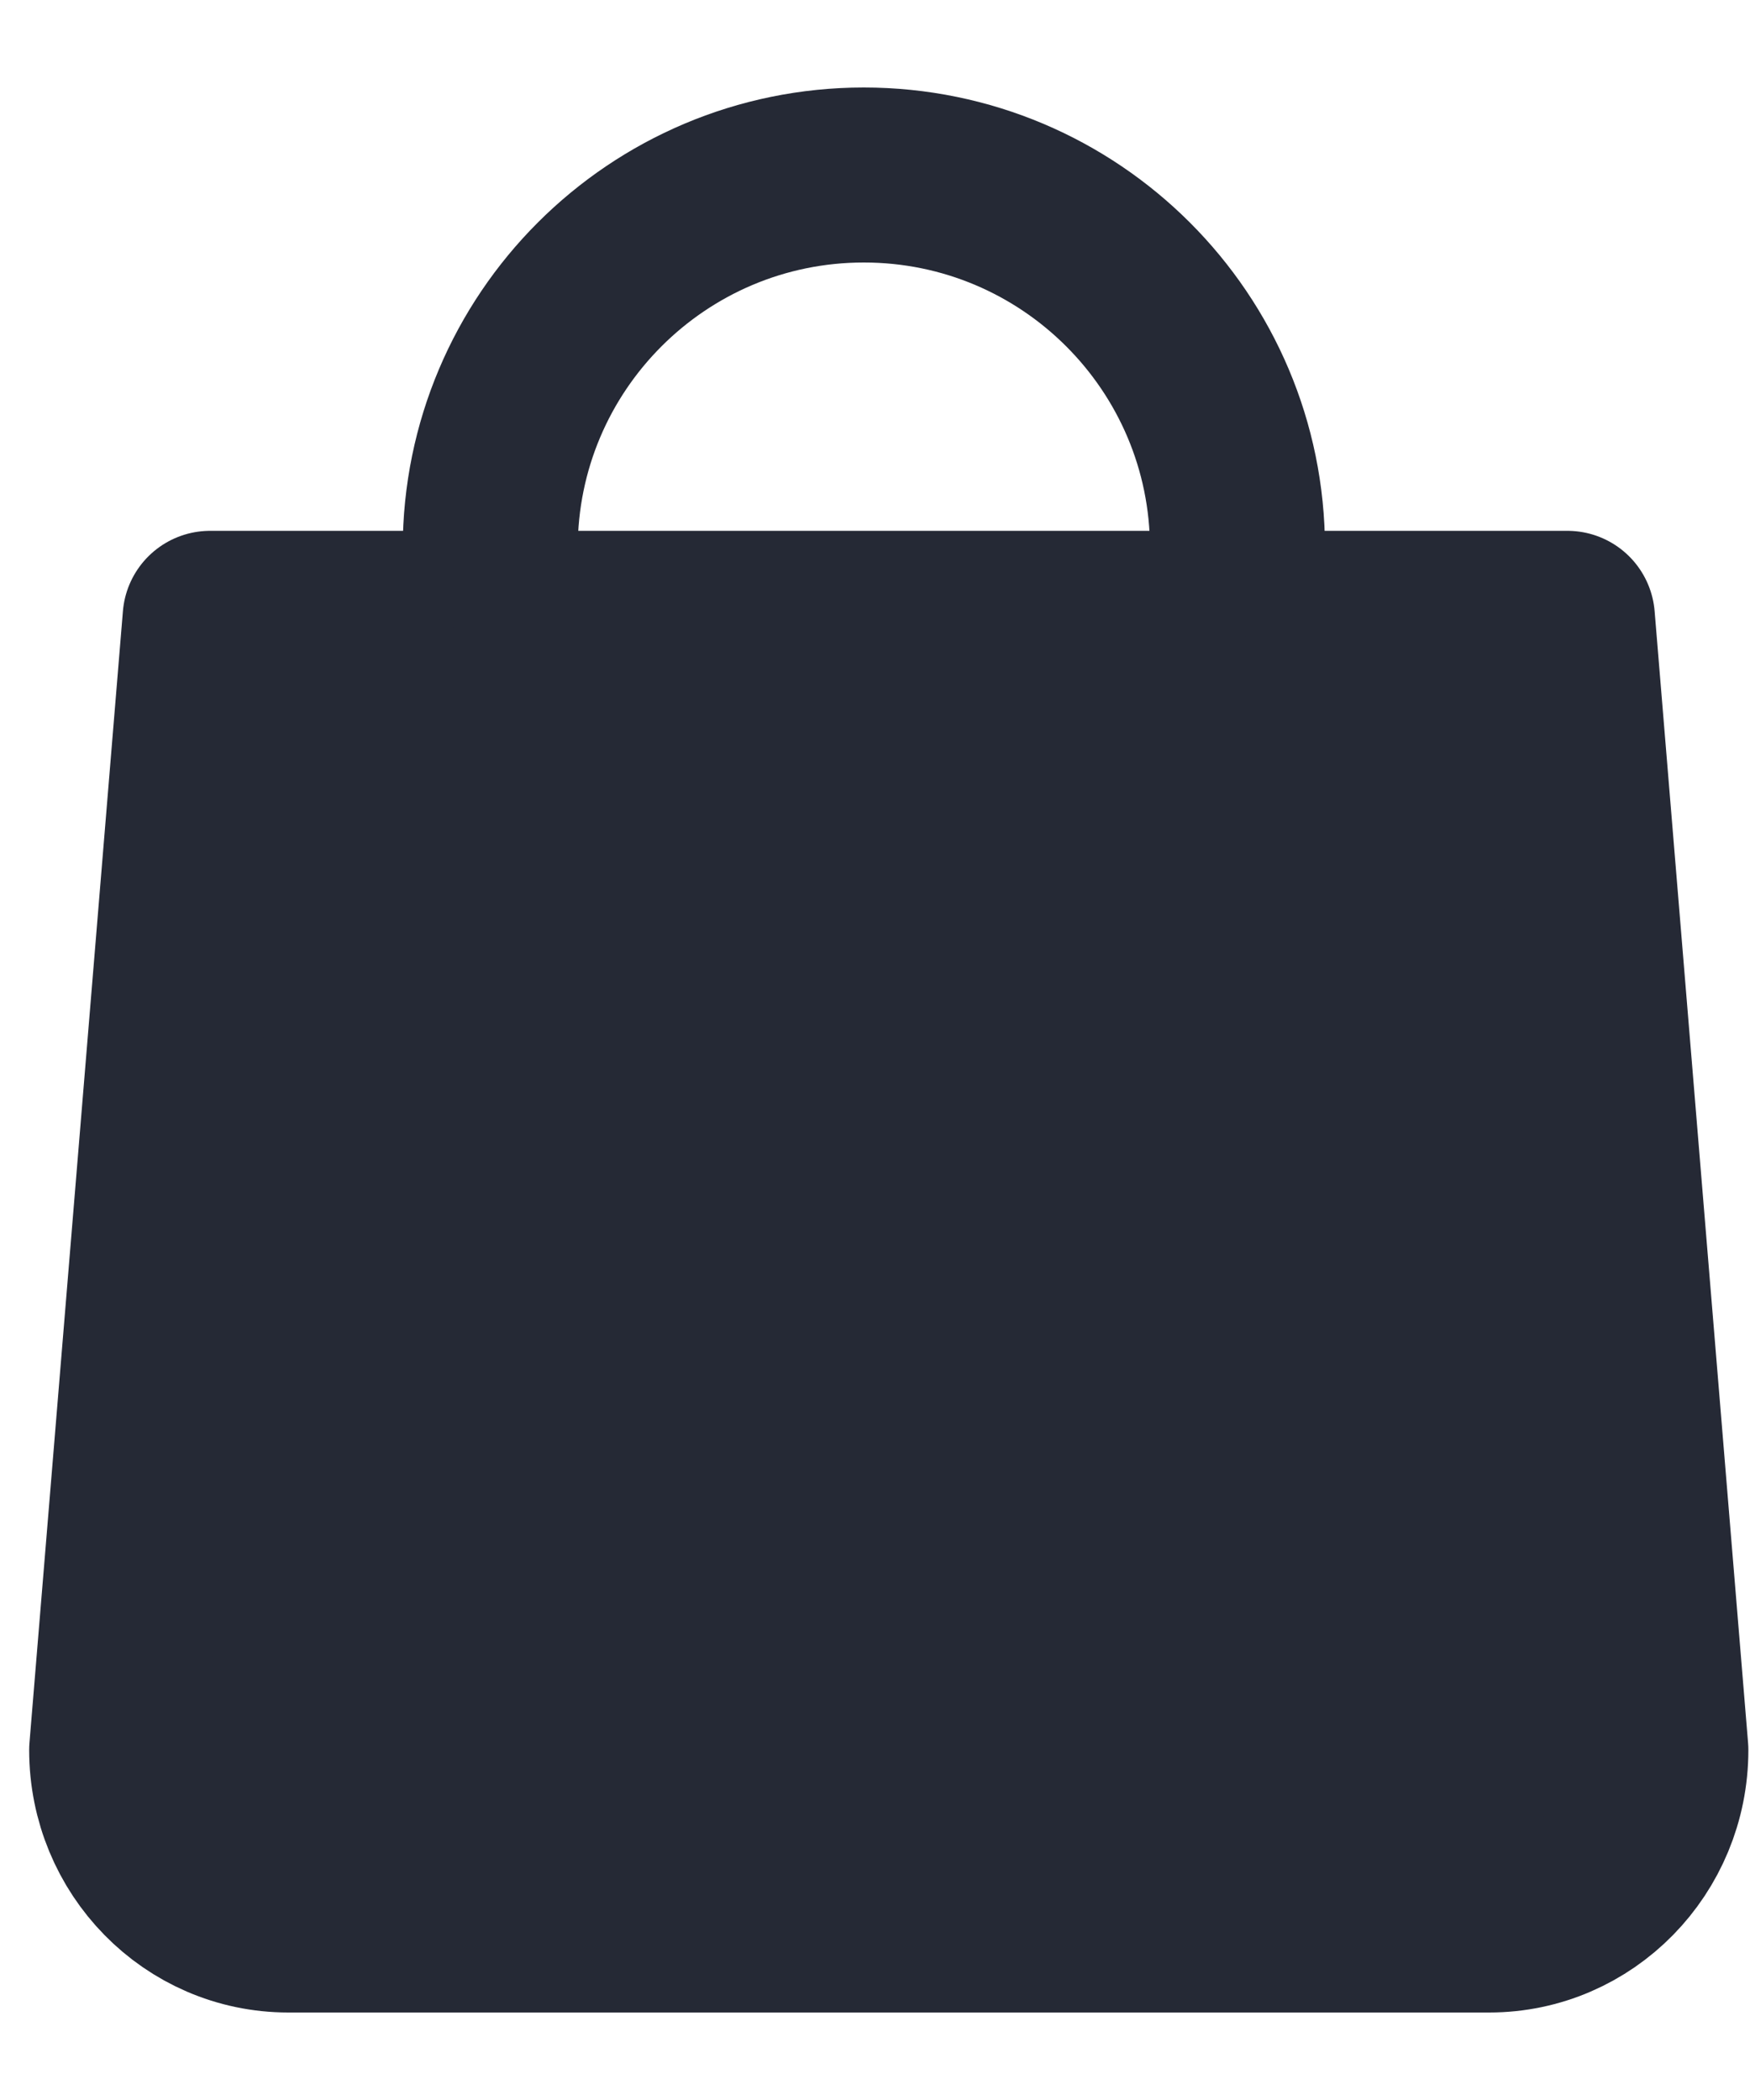 <?xml version="1.0" encoding="utf-8"?>
<svg xmlns="http://www.w3.org/2000/svg" width="15" height="18" viewBox="0 0 15 18" fill="none">
<path d="M1 15L1.801 5.3H13.435L14.236 15C14.236 15.828 13.577 16.5 12.765 16.5H2.471C1.658 16.5 1 15.828 1 15Z" fill="#252935" stroke="#252935" stroke-width="1.5" stroke-linecap="round" stroke-linejoin="round"/>
<path d="M10.607 4.702C10.607 2.934 9.173 1.5 7.404 1.5C5.636 1.5 4.202 2.934 4.202 4.702" stroke="#252935" stroke-width="1.5" stroke-linecap="round" stroke-linejoin="round"/>
</svg>